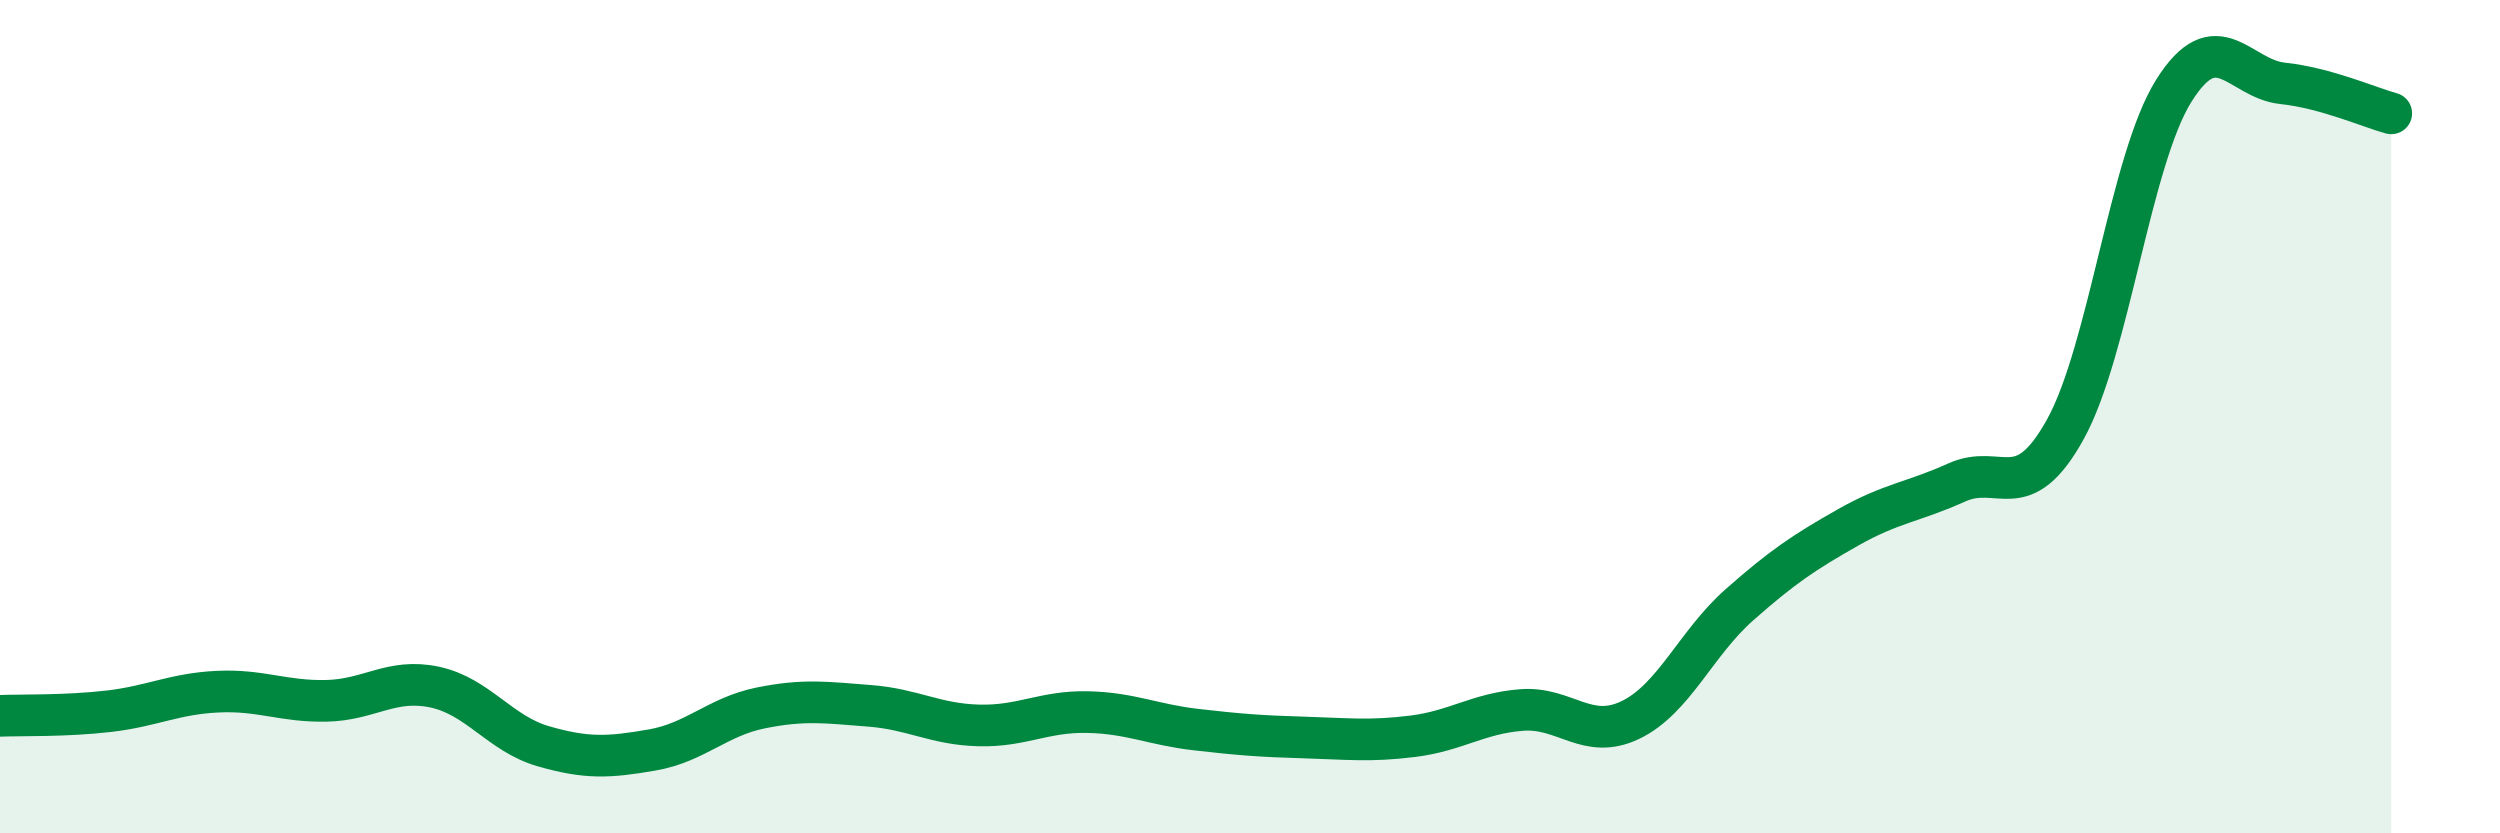 
    <svg width="60" height="20" viewBox="0 0 60 20" xmlns="http://www.w3.org/2000/svg">
      <path
        d="M 0,17.18 C 0.52,17.16 1.57,17.19 2.61,17.07 C 3.65,16.95 4.18,16.65 5.22,16.6 C 6.26,16.55 6.79,16.84 7.83,16.82 C 8.87,16.8 9.39,16.27 10.43,16.49 C 11.47,16.71 12,17.61 13.04,17.91 C 14.08,18.21 14.61,18.18 15.65,18 C 16.69,17.82 17.22,17.2 18.26,16.99 C 19.3,16.78 19.83,16.86 20.87,16.94 C 21.91,17.02 22.44,17.38 23.48,17.41 C 24.52,17.44 25.05,17.07 26.09,17.09 C 27.13,17.11 27.66,17.39 28.7,17.51 C 29.74,17.63 30.26,17.67 31.3,17.7 C 32.34,17.73 32.87,17.8 33.91,17.67 C 34.95,17.54 35.48,17.12 36.52,17.04 C 37.56,16.96 38.09,17.78 39.13,17.28 C 40.17,16.78 40.7,15.44 41.74,14.52 C 42.78,13.6 43.31,13.25 44.35,12.66 C 45.39,12.07 45.92,12.05 46.96,11.58 C 48,11.11 48.53,12.18 49.57,10.3 C 50.61,8.42 51.13,3.84 52.17,2.18 C 53.21,0.52 53.74,1.89 54.78,2 C 55.82,2.11 56.87,2.58 57.39,2.72L57.39 20L0 20Z"
        fill="#008740"
        opacity="0.1"
        stroke-linecap="round"
        stroke-linejoin="round"
      />
      <path
        d="M 0,17.18 C 0.52,17.16 1.57,17.19 2.61,17.07 C 3.65,16.95 4.18,16.65 5.22,16.6 C 6.26,16.55 6.79,16.84 7.83,16.82 C 8.87,16.8 9.39,16.27 10.43,16.49 C 11.47,16.71 12,17.61 13.04,17.91 C 14.08,18.21 14.61,18.18 15.65,18 C 16.69,17.82 17.22,17.2 18.26,16.99 C 19.3,16.78 19.83,16.86 20.87,16.94 C 21.91,17.02 22.44,17.38 23.48,17.41 C 24.52,17.44 25.05,17.07 26.09,17.09 C 27.13,17.11 27.66,17.39 28.7,17.51 C 29.74,17.63 30.26,17.67 31.3,17.7 C 32.34,17.73 32.87,17.8 33.91,17.67 C 34.95,17.54 35.48,17.12 36.52,17.04 C 37.56,16.96 38.09,17.78 39.13,17.28 C 40.17,16.78 40.7,15.44 41.74,14.52 C 42.78,13.6 43.31,13.25 44.35,12.66 C 45.39,12.07 45.92,12.05 46.96,11.58 C 48,11.11 48.53,12.18 49.57,10.3 C 50.61,8.42 51.13,3.84 52.17,2.18 C 53.21,0.52 53.74,1.89 54.78,2 C 55.82,2.11 56.87,2.58 57.39,2.72"
        stroke="#008740"
        stroke-width="1"
        fill="none"
        stroke-linecap="round"
        stroke-linejoin="round"
      />
    </svg>
  